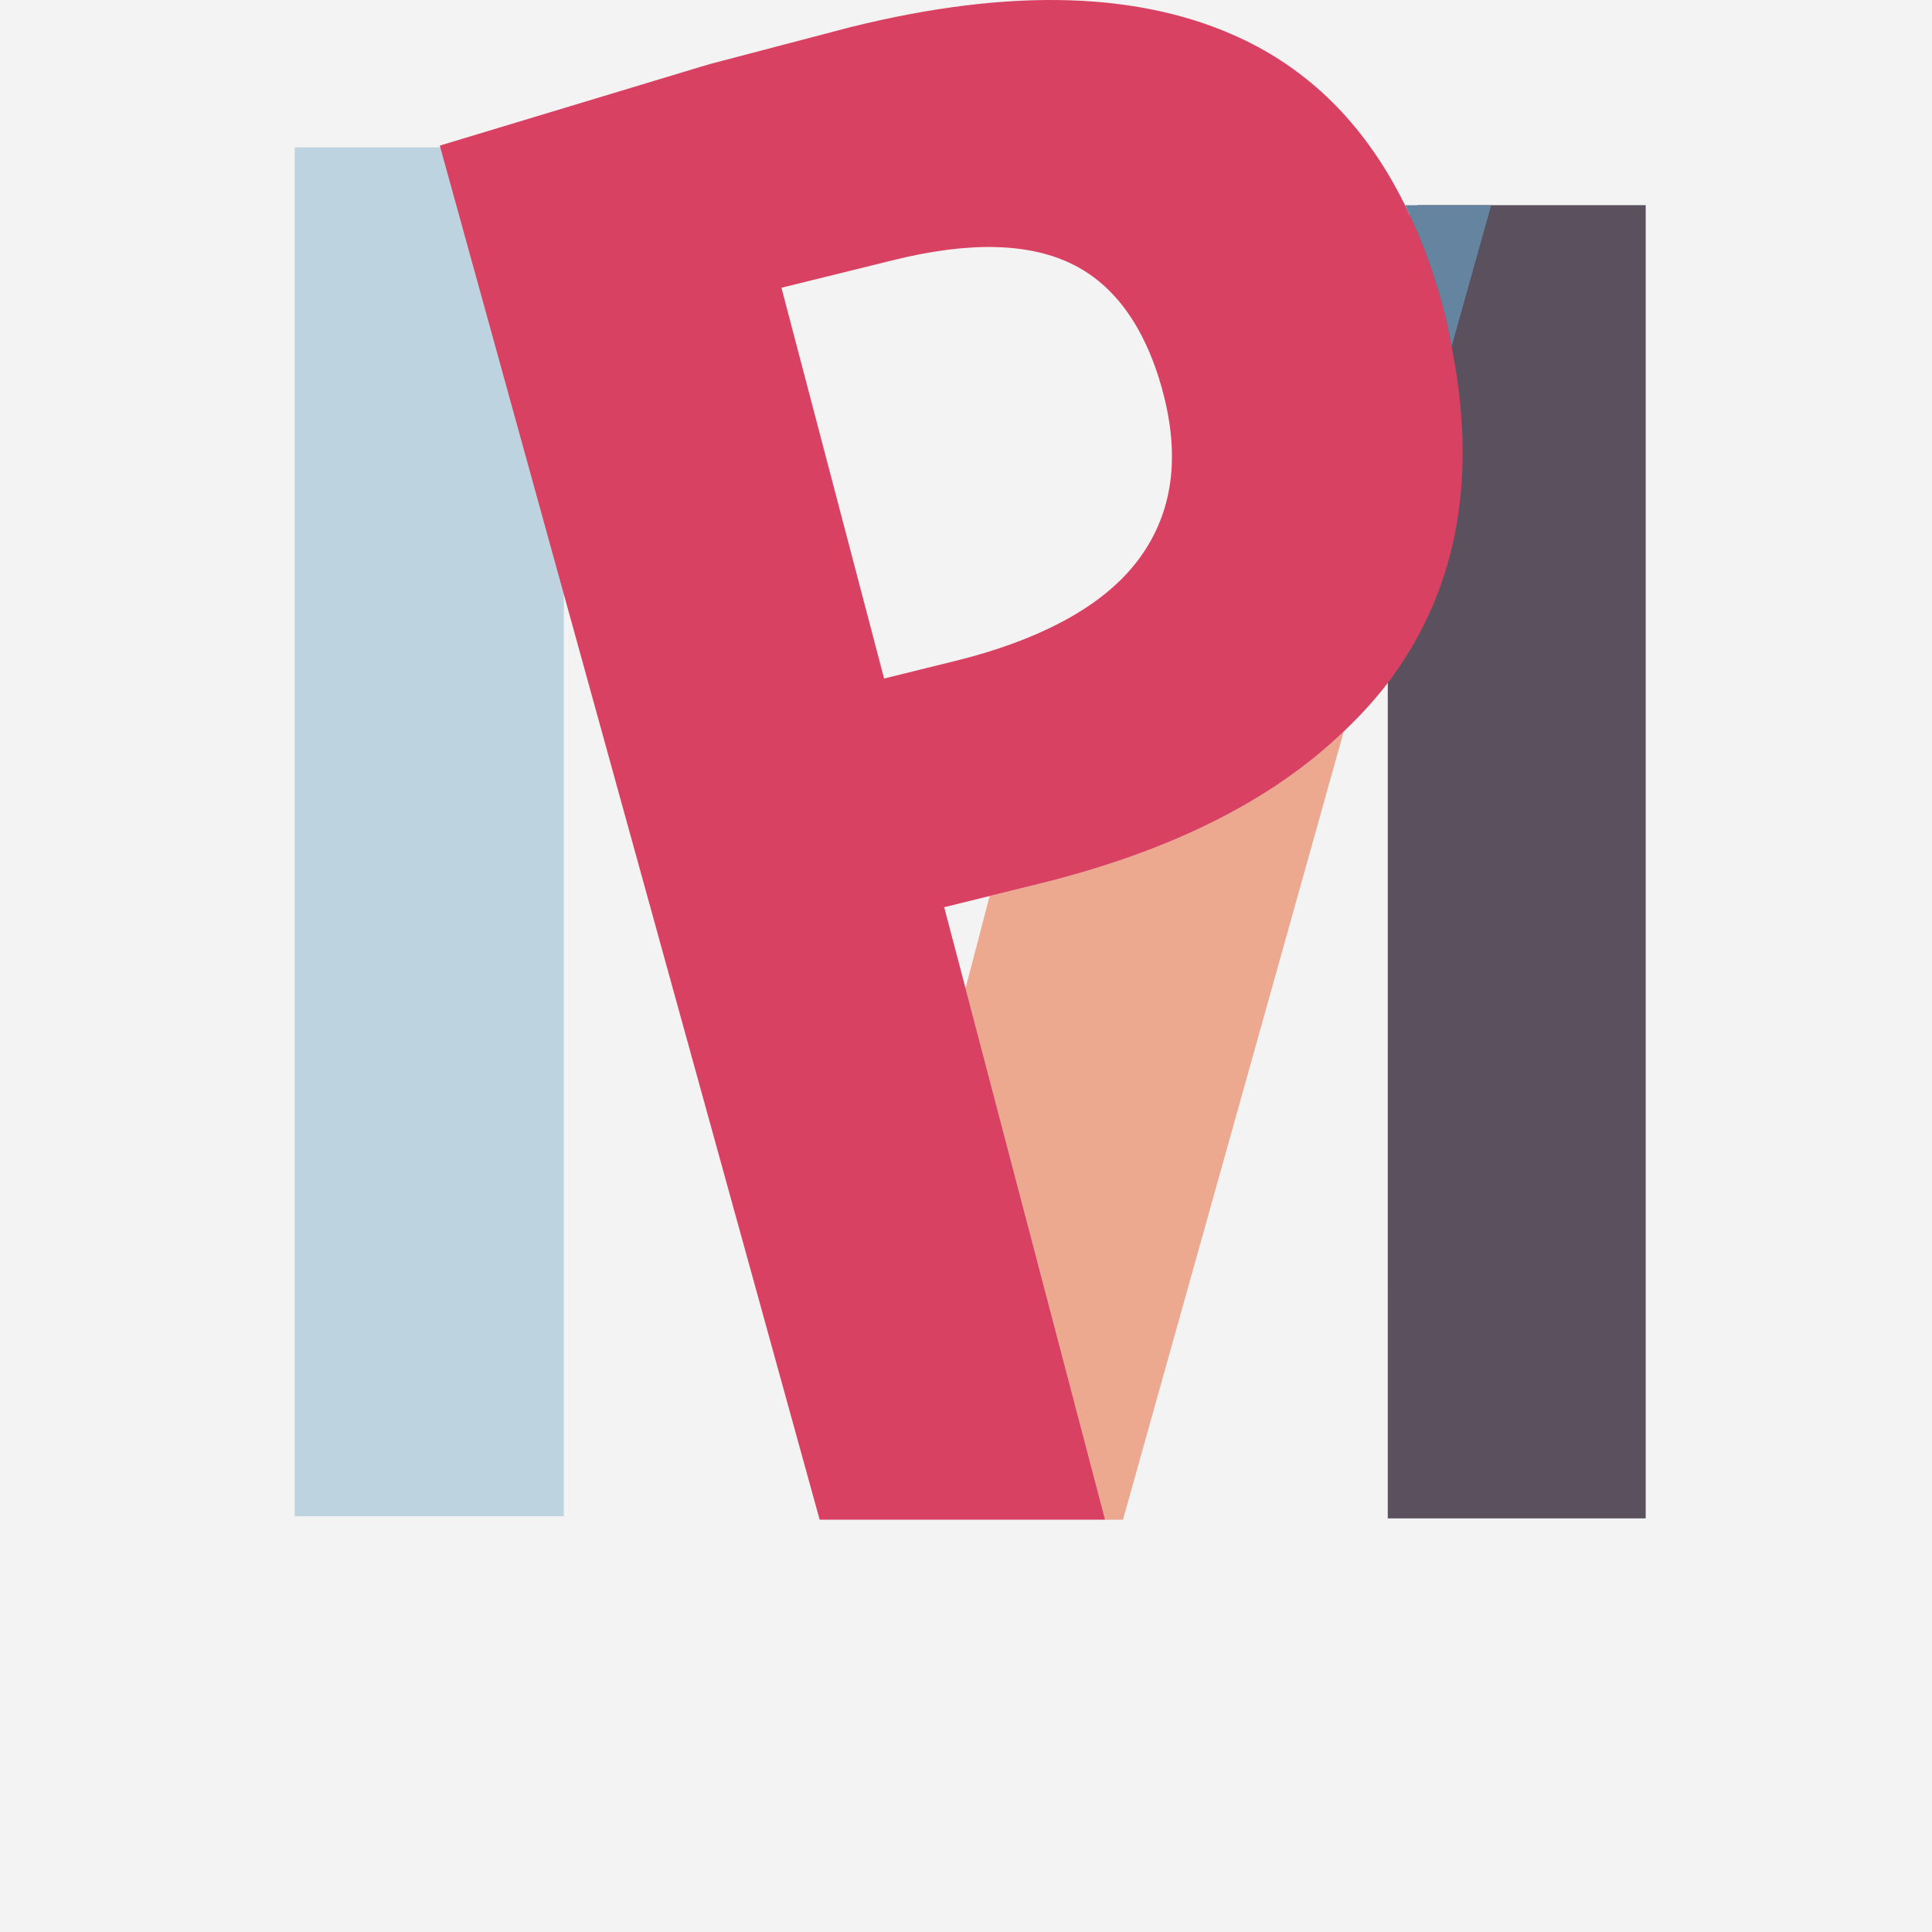 <?xml version="1.0" encoding="UTF-8"?>
<svg width="59px" height="59px" viewBox="0 0 59 59" version="1.1" xmlns="http://www.w3.org/2000/svg" xmlns:xlink="http://www.w3.org/1999/xlink">
    <!-- Generator: Sketch 57.1 (83088) - https://sketch.com/ -->
    <title>Group 71</title>
    <desc>Created with Sketch.</desc>
    <g id="Page-1" stroke="none" stroke-width="1" fill="none" fill-rule="evenodd">
        <g id="Digital-Design-Social-Media-Webentwicklung--mit-HTML-und-CSS-Screendesigner-JavaScript--Framework-React-Adobe-InDesign-AffinityProjektmanagement-Printdesign-3.-UX-Design-mit------Sketch-Screendesign--mit-Figma-Branded-UX-&amp;--Design-ThinkingSEO-&amp;-SEA-WordPress-PHP-&amp;-MySQL-Sound--&amp;-Videodesign-Webdesign-UX/UI-Designer-Animation-Design-9.-Adobe--After-Effects-9.-Adobe--After-Effects-8.-Adobe-Illustrator--Videojournalist-5.-Adobe-Photoshop-Webentwicklung-Google-Ads-Online-Marketing--Management-Online-Marketing-&amp;--Mobile-Marketing-Content-Manager-JavaScript/ECMA-Screendesign-&amp;--UI-Design-mit-Sketch-Screendesign-mit--Adobe-XD-Flutter-Frontend-DeveloperE-Commerce-Google-Analytics-Usability-&amp;-User-Experience-" transform="translate(-100, -507)">
            <g id="Group-71" transform="translate(100, 507)">
                <rect id="Rectangle-Copy-24" fill="#F4F3F4" x="-2.84217094e-14" y="0" width="59" height="59"></rect>
                <g id="Group-5" transform="translate(9, 0)">
                    <g id="Group-4">
                        <polygon id="Fill-276" fill="#5B515E" points="34.291 6.265 41.257 6.265 41.257 46.37 33.38 46.37 33.381 7.449"></polygon>
                        <polygon id="Fill-277" fill="#BDD3E0" points="8.218 46.305 -3.78364007e-13 46.305 -3.78364007e-13 4.5 7.309 4.5 8.219 5.998"></polygon>
                        <path d="M21.222,27.362 L20.485,30.183 L24.748,46.41 L25.294,46.41 L32.036,22.34 C29.854,24.438 26.773,25.991 22.761,26.982 L21.222,27.362 Z" id="Fill-279" fill="#EDA98F"></path>
                        <path d="M25.712,17.161 C25.161,17.873 24.389,18.486 23.407,19.003 C22.508,19.477 21.433,19.873 20.171,20.184 L17.999,20.721 L14.864,8.787 L18.293,7.941 C20.635,7.361 22.475,7.415 23.81,8.099 C24.607,8.509 25.251,9.159 25.749,10.04 C26.085,10.634 26.356,11.329 26.555,12.136 C27.047,14.123 26.765,15.798 25.712,17.161 M35.329,10.582 C35.27,10.285 35.221,9.994 35.147,9.691 C34.832,8.419 34.411,7.287 33.907,6.266 C32.756,3.933 31.123,2.24 28.984,1.214 C25.906,-0.261 21.913,-0.392 17.003,0.821 L12.671,1.958 L12.388,2.042 L4.431,4.446 L16.031,46.408 L24.748,46.409 L20.486,30.182 L19.834,27.705 L21.222,27.362 L22.762,26.982 C26.773,25.991 29.854,24.437 32.035,22.34 C32.585,21.813 33.091,21.26 33.524,20.663 C35.528,17.897 36.119,14.532 35.329,10.582" id="Fill-280" fill="#D94162"></path>
                    </g>
                    <path d="M35.329,10.582 L36.538,6.266 L33.908,6.266 C34.411,7.287 34.832,8.419 35.147,9.691 C35.222,9.994 35.271,10.285 35.329,10.582" id="Fill-278" fill="#6484A0"></path>
                </g>
            </g>
        </g>
    </g>
</svg>